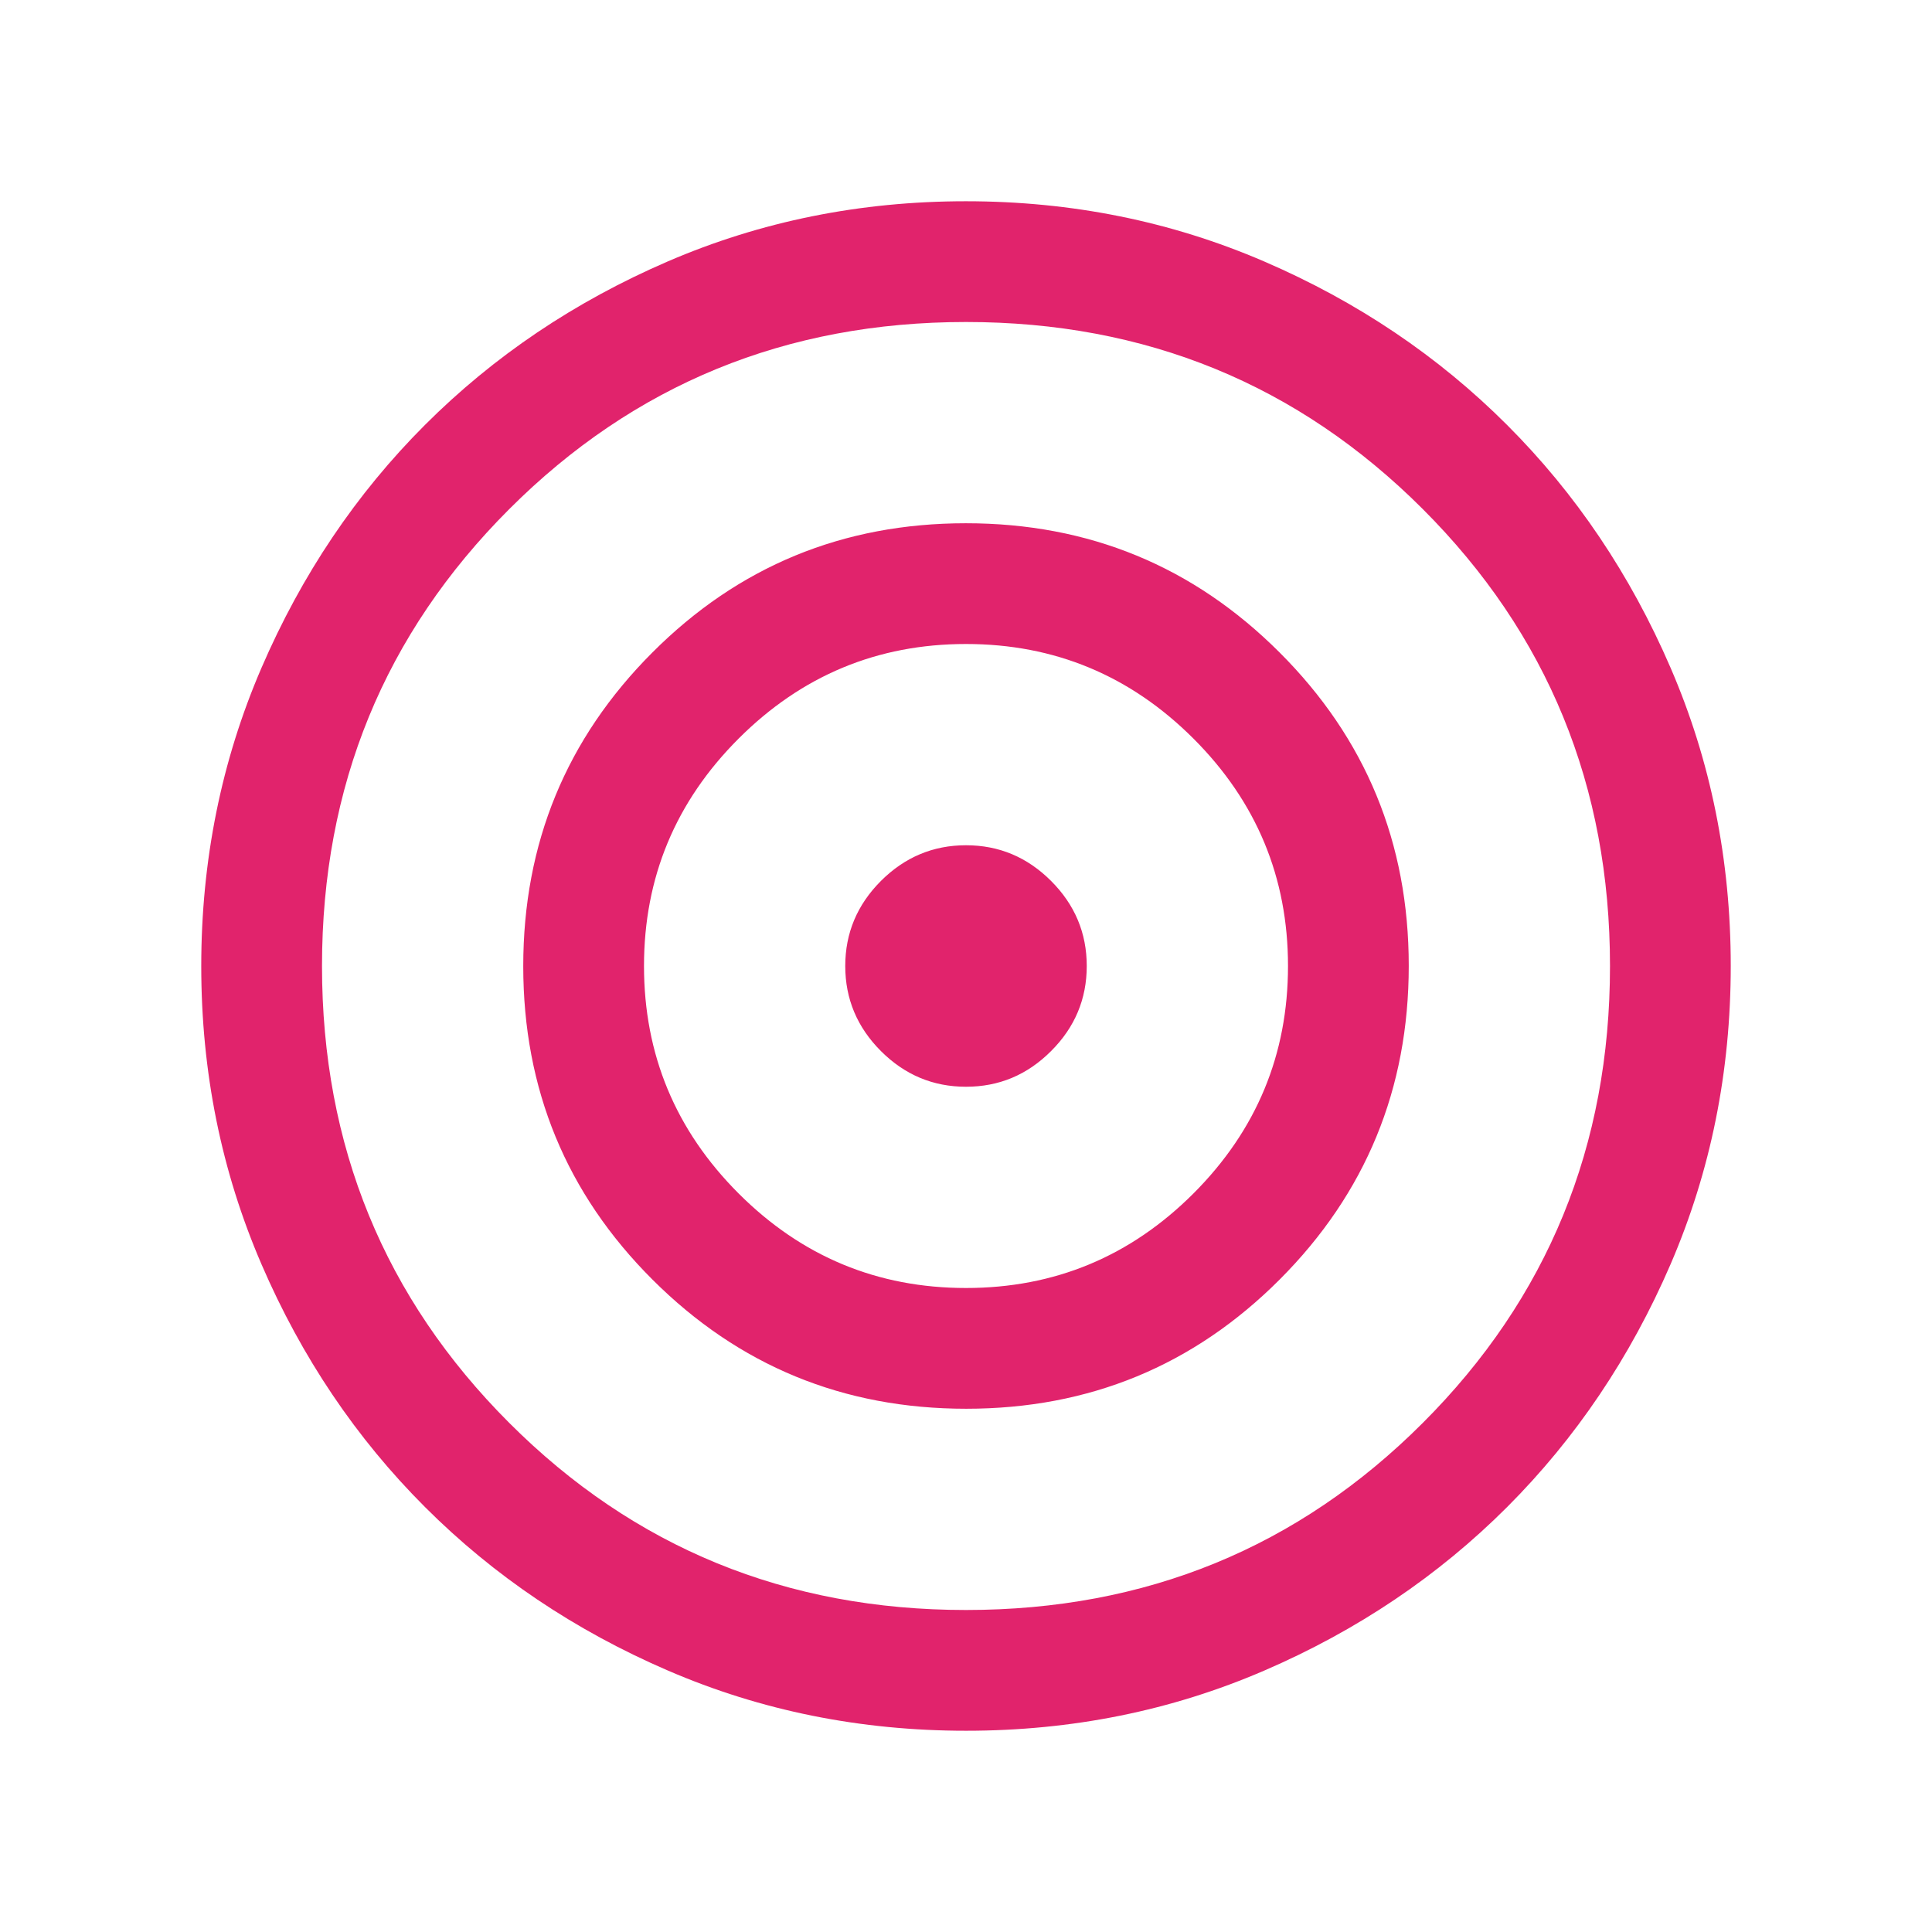 <?xml version="1.0" encoding="UTF-8"?> <svg xmlns="http://www.w3.org/2000/svg" viewBox="0 0 30.00 30.00" data-guides="{&quot;vertical&quot;:[],&quot;horizontal&quot;:[]}"><mask x="0" y="0" width="30" height="30" style="mask-type:alpha" maskUnits="userSpaceOnUse" maskContentUnits="userSpaceOnUse" id="tSvgf13bf15c47"><path fill="#D9D9D9" stroke="none" fill-opacity="1" stroke-width="1" stroke-opacity="1" width="32" height="32" id="tSvgd71af3cf5a" title="Rectangle 3" d="M0 0C10 0 20 0 30 0C30 10 30 20 30 30C20 30 10 30 0 30C0 20 0 10 0 0Z"></path></mask><path fill="#e1236c" stroke="none" fill-opacity="1" stroke-width="1" stroke-opacity="1" mask="url(#tSvgf13bf15c47)" id="tSvge2a9a9885f" title="Path 3" d="M15.002 26.875C13.36 26.875 11.816 26.564 10.371 25.94C8.926 25.317 7.669 24.471 6.6 23.402C5.531 22.334 4.684 21.077 4.061 19.633C3.437 18.188 3.125 16.645 3.125 15.002C3.125 13.36 3.437 11.816 4.06 10.371C4.684 8.925 5.529 7.668 6.598 6.599C7.667 5.53 8.923 4.684 10.368 4.06C11.812 3.437 13.356 3.125 14.998 3.125C16.641 3.125 18.185 3.437 19.63 4.06C21.075 4.683 22.332 5.529 23.401 6.598C24.47 7.666 25.316 8.923 25.94 10.368C26.564 11.812 26.875 13.356 26.875 14.998C26.875 16.64 26.564 18.184 25.941 19.63C25.317 21.075 24.471 22.332 23.403 23.401C22.334 24.47 21.078 25.316 19.633 25.94C18.188 26.564 16.645 26.875 15.002 26.875ZM15 25C17.792 25 20.157 24.032 22.094 22.094C24.032 20.156 25 17.792 25 15C25 12.208 24.032 9.844 22.094 7.906C20.157 5.969 17.792 5 15 5C12.209 5 9.844 5.969 7.907 7.906C5.969 9.844 5 12.208 5 15C5 17.792 5.969 20.156 7.907 22.094C9.844 24.032 12.209 25 15 25ZM15.003 21.875C13.094 21.875 11.471 21.207 10.133 19.871C8.794 18.535 8.125 16.912 8.125 15.003C8.125 13.094 8.793 11.47 10.13 10.132C11.466 8.794 13.088 8.125 14.998 8.125C16.907 8.125 18.53 8.793 19.868 10.13C21.206 11.466 21.875 13.088 21.875 14.997C21.875 16.906 21.207 18.53 19.871 19.868C18.535 21.206 16.912 21.875 15.003 21.875ZM15 20C16.375 20 17.552 19.511 18.532 18.532C19.511 17.552 20 16.375 20 15C20 13.625 19.511 12.448 18.532 11.469C17.552 10.49 16.375 10 15 10C13.625 10 12.448 10.49 11.469 11.469C10.49 12.448 10 13.625 10 15C10 16.375 10.49 17.552 11.469 18.532C12.448 19.511 13.625 20 15 20ZM15 16.875C14.489 16.875 14.049 16.691 13.679 16.321C13.31 15.952 13.125 15.511 13.125 15C13.125 14.489 13.31 14.049 13.679 13.679C14.049 13.31 14.489 13.125 15 13.125C15.512 13.125 15.952 13.31 16.321 13.679C16.691 14.049 16.875 14.489 16.875 15C16.875 15.511 16.691 15.952 16.321 16.321C15.952 16.691 15.512 16.875 15 16.875Z"></path><defs></defs></svg> 